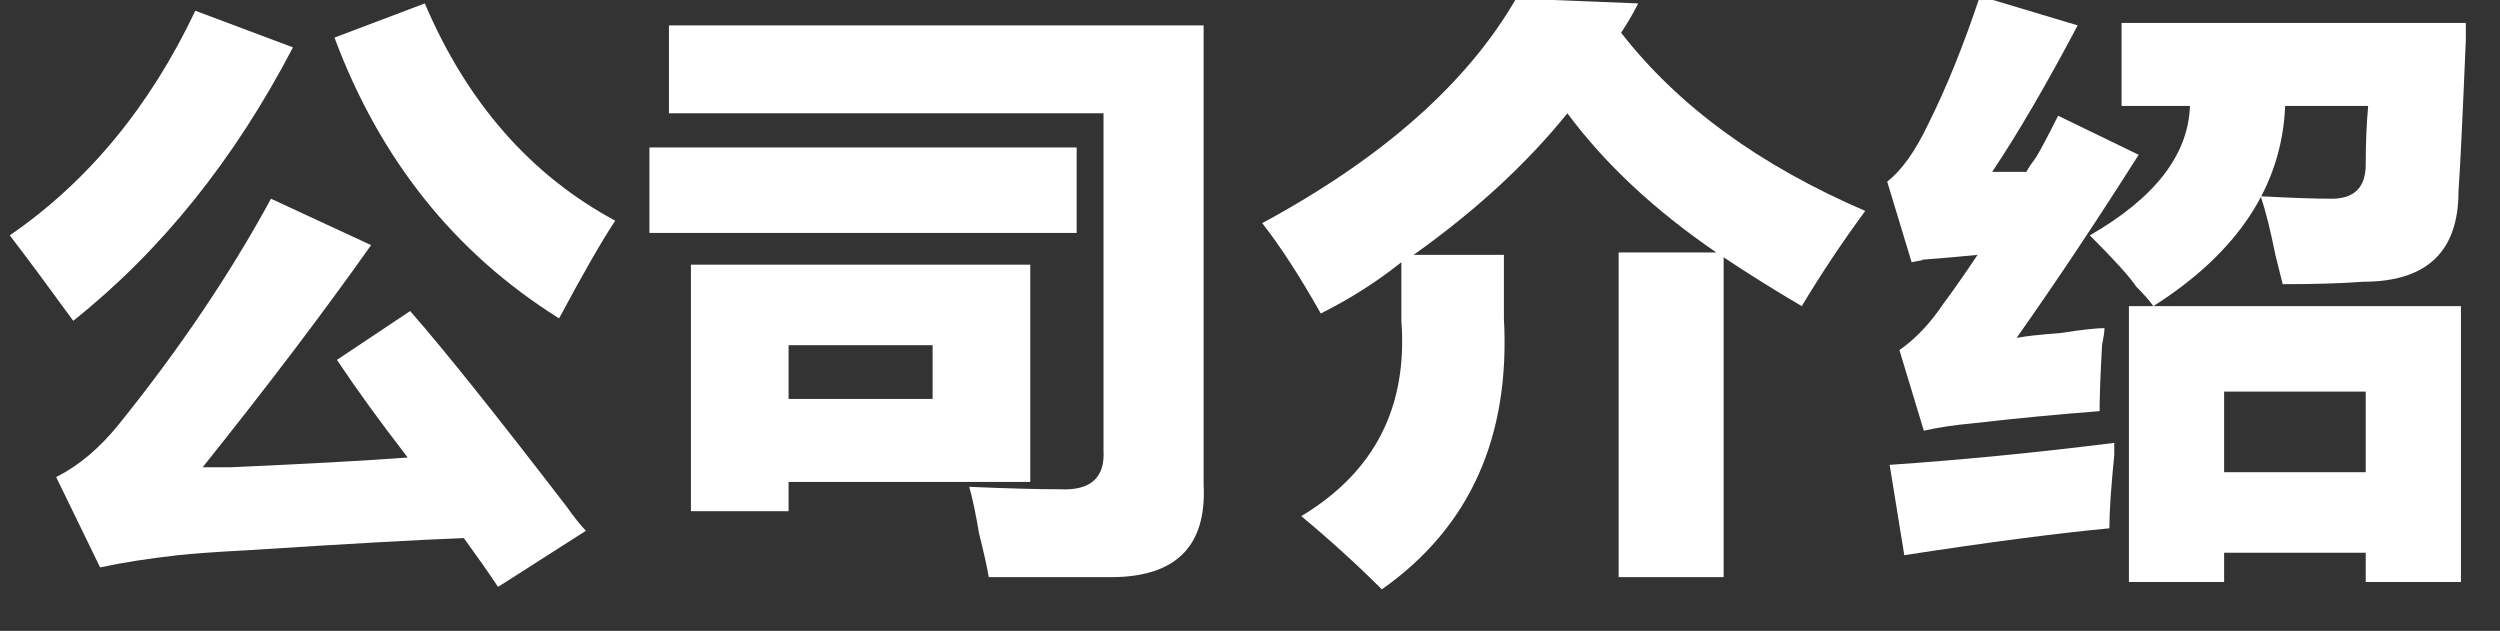 <?xml version="1.0" encoding="utf-8"?><svg xmlns="http://www.w3.org/2000/svg"  preserveAspectRatio="xMidYMid meet" viewBox="0 0 1024 258.4"><rect x="0" y="0" width="1024" height="258.4" fill="#333333" stroke="none"/><g fill="#ffffff"><g transform="translate(0,210.4) scale(1,-1)"><path d="M168 83q21 -24 64 -80q5 -7 8 -10l-36 -23q-6 9 -14 20q-27 -1 -89 -5q-19 -1 -28 -2q-18 -2 -32 -5l-18 37q14 7 26 22q37 46 62 92l41 -19q-29 -41 -69 -91h11q46 2 73 4q-17 22 -29 40zM252 120q-8 -12 -23 -40q-64 40 -92 115l37 14q26 -61 78 -89zM4 114 q48 33 76 92l40 -15q-36 -69 -90 -112q-16 22 -26 35z"/><path transform="translate(256)" d="M237 12q2 -38 -38 -38h-50q-1 6 -4 18q-2 12 -4 19q23 -1 37 -1q19 -1 18 16v138h-178v36h219v-188zM166 102v-89h-99v-12h-40v101h139zM10 150h175v-35h-175v35zM67 69v-22h59v22h-59z"/><path transform="translate(512)" d="M62 79v24q-15 -12 -33 -21q-13 23 -24 37q74 40 104 92l50 -2q-3 -6 -7 -12q35 -45 100 -73q-14 -19 -26 -39q-17 10 -32 20v-131h-43v133h40q-38 26 -61 57q-25 -31 -63 -58h37v-26q4 -73 -50 -111q-15 15 -33 30q45 27 41 80z"/><path transform="translate(768)" d="M143 -28h-39v113h136v-113h-39v12h-58v-12zM101 167v34h141q0 -10 0 -7q-2 -48 -3 -62q0 -37 -39 -37q-13 -1 -33 -1l-3 12q-3 15 -6 24q19 -1 29 -1q14 0 14 14q0 13 1 24h-34q-2 -49 -54 -82q-2 3 -7 8q-4 6 -19 21q40 23 41 53h-28zM58 72q5 1 18 2q13 2 18 2 q0 -2 -1 -7q-1 -18 -1 -27q-26 -2 -52 -5q-11 -1 -20 -3l-10 33q10 7 18 19q6 8 14 20q-10 -1 -23 -2q2 0 -4 -1l-10 33q9 7 17 24q11 22 21 52l40 -12q-19 -36 -35 -60h14q1 2 4 6q3 5 9 17l33 -16q-26 -41 -50 -75zM12 -17l-6 37q44 3 92 9v-5q-2 -20 -2 -30 q-32 -3 -84 -11zM143 50v-33h58v33h-58z"/></g></g></svg>